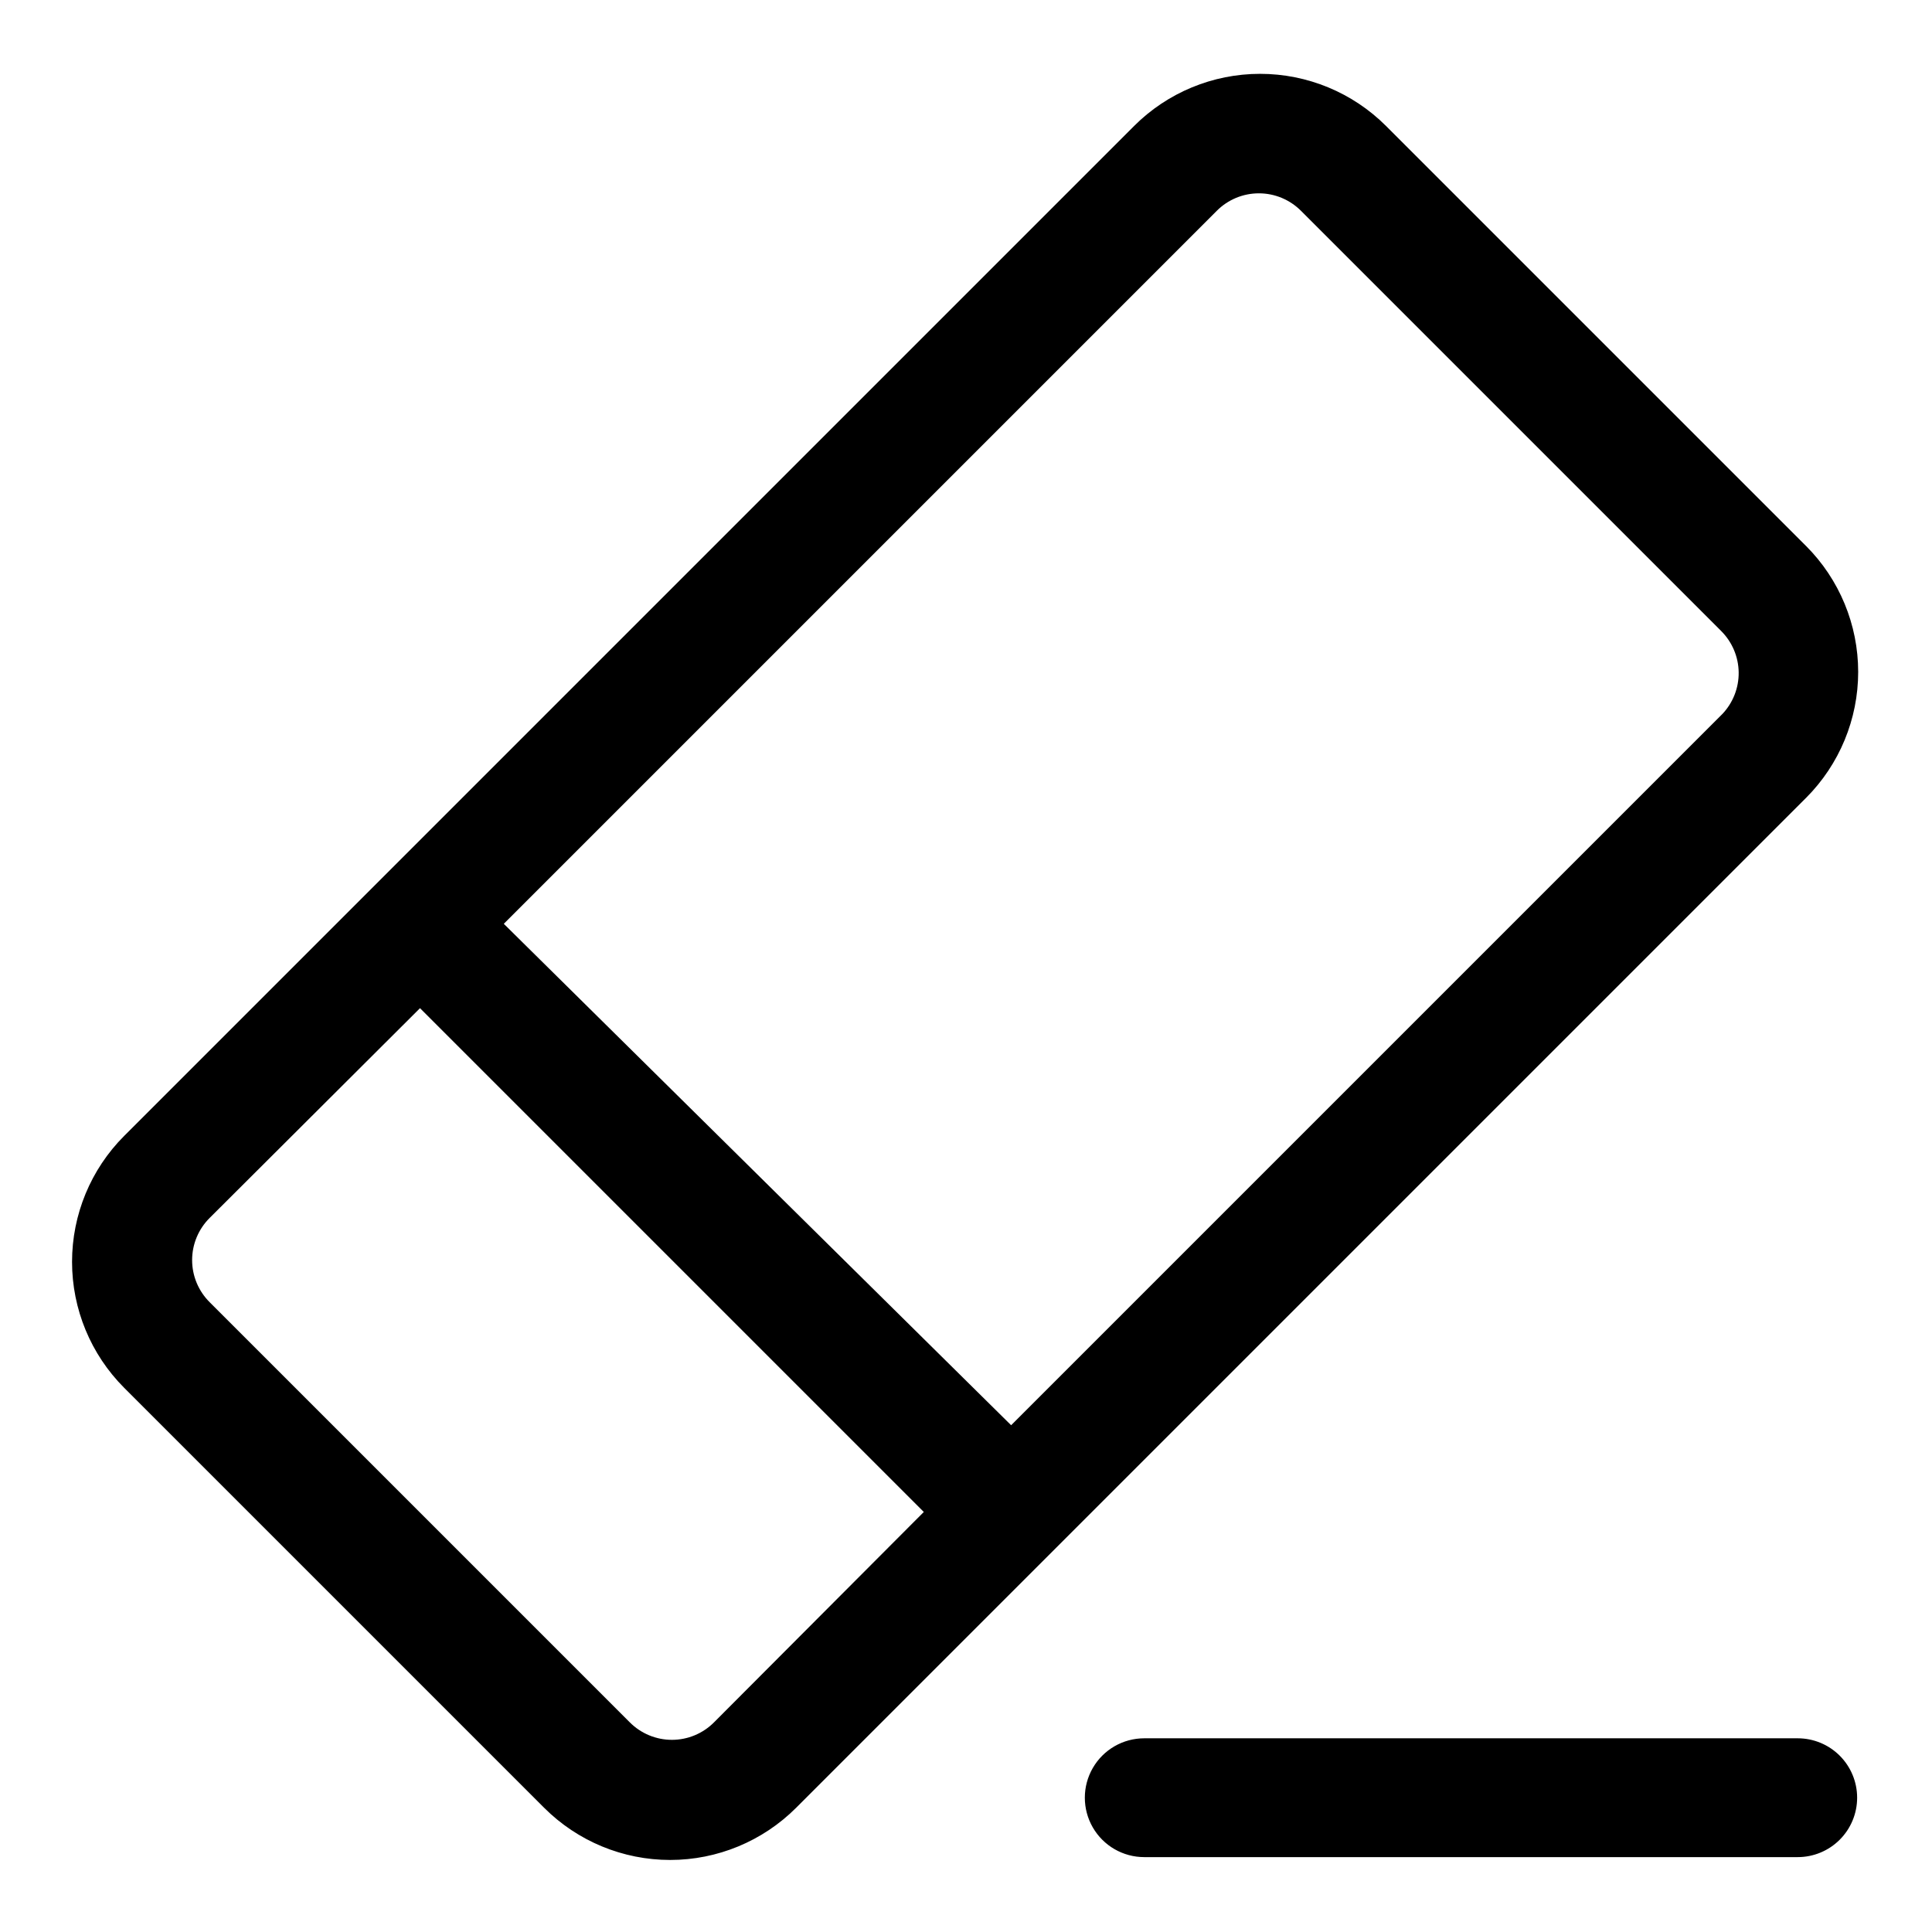 <?xml version="1.0" encoding="UTF-8"?>
<!-- Uploaded to: ICON Repo, www.iconrepo.com, Generator: ICON Repo Mixer Tools -->
<svg fill="#000000" width="800px" height="800px" version="1.1" viewBox="144 144 512 512" xmlns="http://www.w3.org/2000/svg">
 <path d="m622.62 288.69-111.31-111.31c-8.855-8.848-20.859-13.812-33.379-13.812-12.516 0-24.52 4.965-33.375 13.812l-267.65 267.65c-8.848 8.855-13.812 20.859-13.812 33.375 0 12.52 4.965 24.523 13.812 33.379l111.31 111.31c8.855 8.848 20.863 13.816 33.379 13.816s24.52-4.969 33.375-13.816l267.65-267.65h0.004c8.844-8.855 13.812-20.859 13.812-33.375s-4.969-24.523-13.812-33.379zm-289.38 311.73c-2.953 2.981-6.981 4.656-11.176 4.656-4.199 0-8.223-1.676-11.18-4.656l-111.31-111.31c-2.981-2.957-4.66-6.981-4.66-11.18 0-4.195 1.68-8.219 4.66-11.176l55.734-55.578 133.51 133.51zm267.65-267.65-188.93 188.93-134.45-132.88 188.93-188.93h-0.004c2.957-2.981 6.981-4.656 11.18-4.656 4.199 0 8.223 1.676 11.18 4.656l111.31 111.31v0.004c2.926 2.902 4.602 6.836 4.66 10.957s-1.504 8.098-4.344 11.082zm35.27 287.64c0 4.176-1.66 8.18-4.613 11.133s-6.957 4.613-11.133 4.613h-173.18c-5.625 0-10.82-3-13.633-7.871-2.812-4.875-2.812-10.875 0-15.746 2.812-4.871 8.008-7.871 13.633-7.871h173.18c4.176 0 8.18 1.656 11.133 4.609s4.613 6.957 4.613 11.133z"/>
</svg>